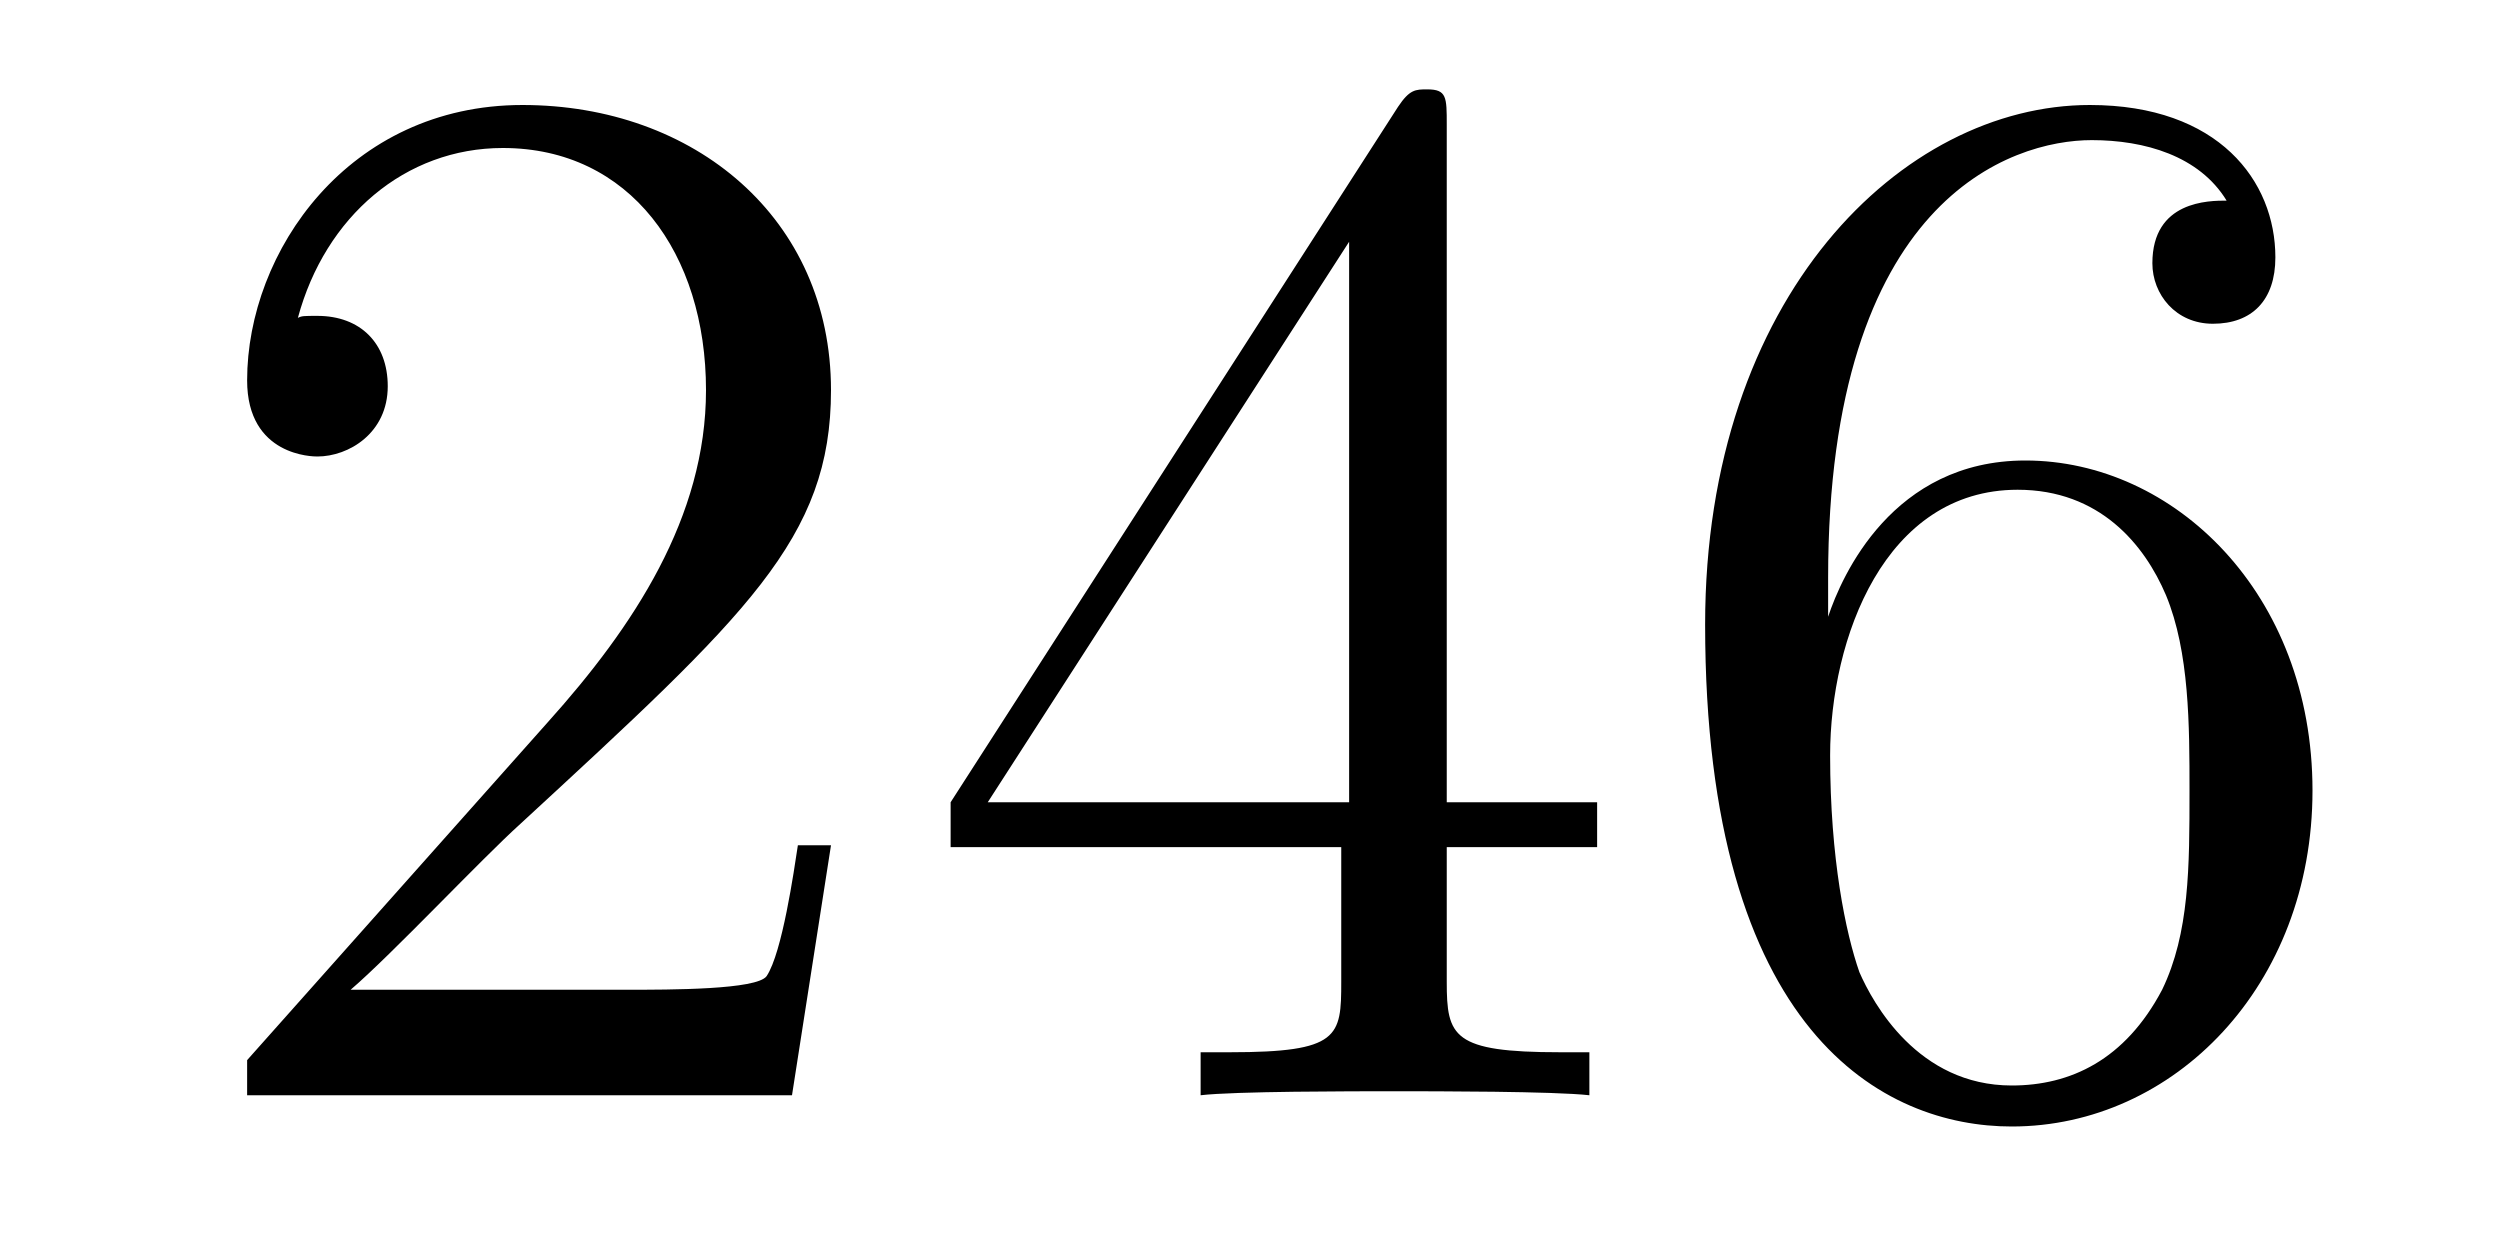 <?xml version='1.0'?>
<!-- This file was generated by dvisvgm 1.9.2 -->
<svg height='10pt' version='1.1' viewBox='0 -10 20 10' width='20pt' xmlns='http://www.w3.org/2000/svg' xmlns:xlink='http://www.w3.org/1999/xlink'>
<g id='page1'>
<g transform='matrix(1 0 0 1 -127 653)'>
<path d='M133.648 -656.238H133.383C133.352 -656.035 133.258 -655.379 133.133 -655.191C133.055 -655.082 132.367 -655.082 132.008 -655.082H129.805C130.133 -655.363 130.852 -656.129 131.164 -656.41C132.977 -658.082 133.648 -658.691 133.648 -659.879C133.648 -661.254 132.555 -662.16 131.18 -662.16C129.789 -662.16 128.977 -660.988 128.977 -659.957C128.977 -659.348 129.508 -659.348 129.539 -659.348C129.789 -659.348 130.102 -659.535 130.102 -659.91C130.102 -660.254 129.883 -660.473 129.539 -660.473C129.43 -660.473 129.414 -660.473 129.383 -660.457C129.602 -661.269 130.242 -661.816 131.023 -661.816C132.039 -661.816 132.648 -660.973 132.648 -659.879C132.648 -658.863 132.07 -657.988 131.383 -657.223L128.977 -654.519V-654.238H133.336L133.648 -656.238ZM138.574 -662.004C138.574 -662.223 138.574 -662.285 138.418 -662.285C138.324 -662.285 138.277 -662.285 138.184 -662.145L134.605 -656.582V-656.223H137.73V-655.145C137.73 -654.707 137.715 -654.582 136.84 -654.582H136.605V-654.238C136.871 -654.27 137.824 -654.27 138.152 -654.27C138.48 -654.27 139.434 -654.27 139.715 -654.238V-654.582H139.48C138.621 -654.582 138.574 -654.707 138.574 -655.145V-656.223H139.777V-656.582H138.574V-662.004ZM137.793 -661.066V-656.582H134.902L137.793 -661.066ZM141.625 -658.379C141.625 -661.41 143.094 -661.879 143.734 -661.879C144.156 -661.879 144.594 -661.754 144.813 -661.395C144.672 -661.395 144.219 -661.395 144.219 -660.894C144.219 -660.645 144.406 -660.41 144.703 -660.41C145.016 -660.41 145.203 -660.598 145.203 -660.941C145.203 -661.551 144.75 -662.16 143.719 -662.16C142.219 -662.16 140.641 -660.629 140.641 -658.004C140.641 -654.723 142.078 -653.988 143.094 -653.988C144.391 -653.988 145.5 -655.113 145.5 -656.676C145.5 -658.254 144.391 -659.316 143.203 -659.316C142.141 -659.316 141.734 -658.395 141.625 -658.066V-658.379ZM143.094 -654.316C142.344 -654.316 141.984 -654.973 141.875 -655.223C141.766 -655.535 141.641 -656.129 141.641 -656.957C141.641 -657.894 142.078 -659.082 143.141 -659.082C143.797 -659.082 144.156 -658.644 144.328 -658.238C144.516 -657.785 144.516 -657.191 144.516 -656.676C144.516 -656.066 144.516 -655.535 144.297 -655.082C144 -654.519 143.562 -654.316 143.094 -654.316ZM146.035 -654.238' fill-rule='evenodd'/>
</g>
</g>
</svg>
